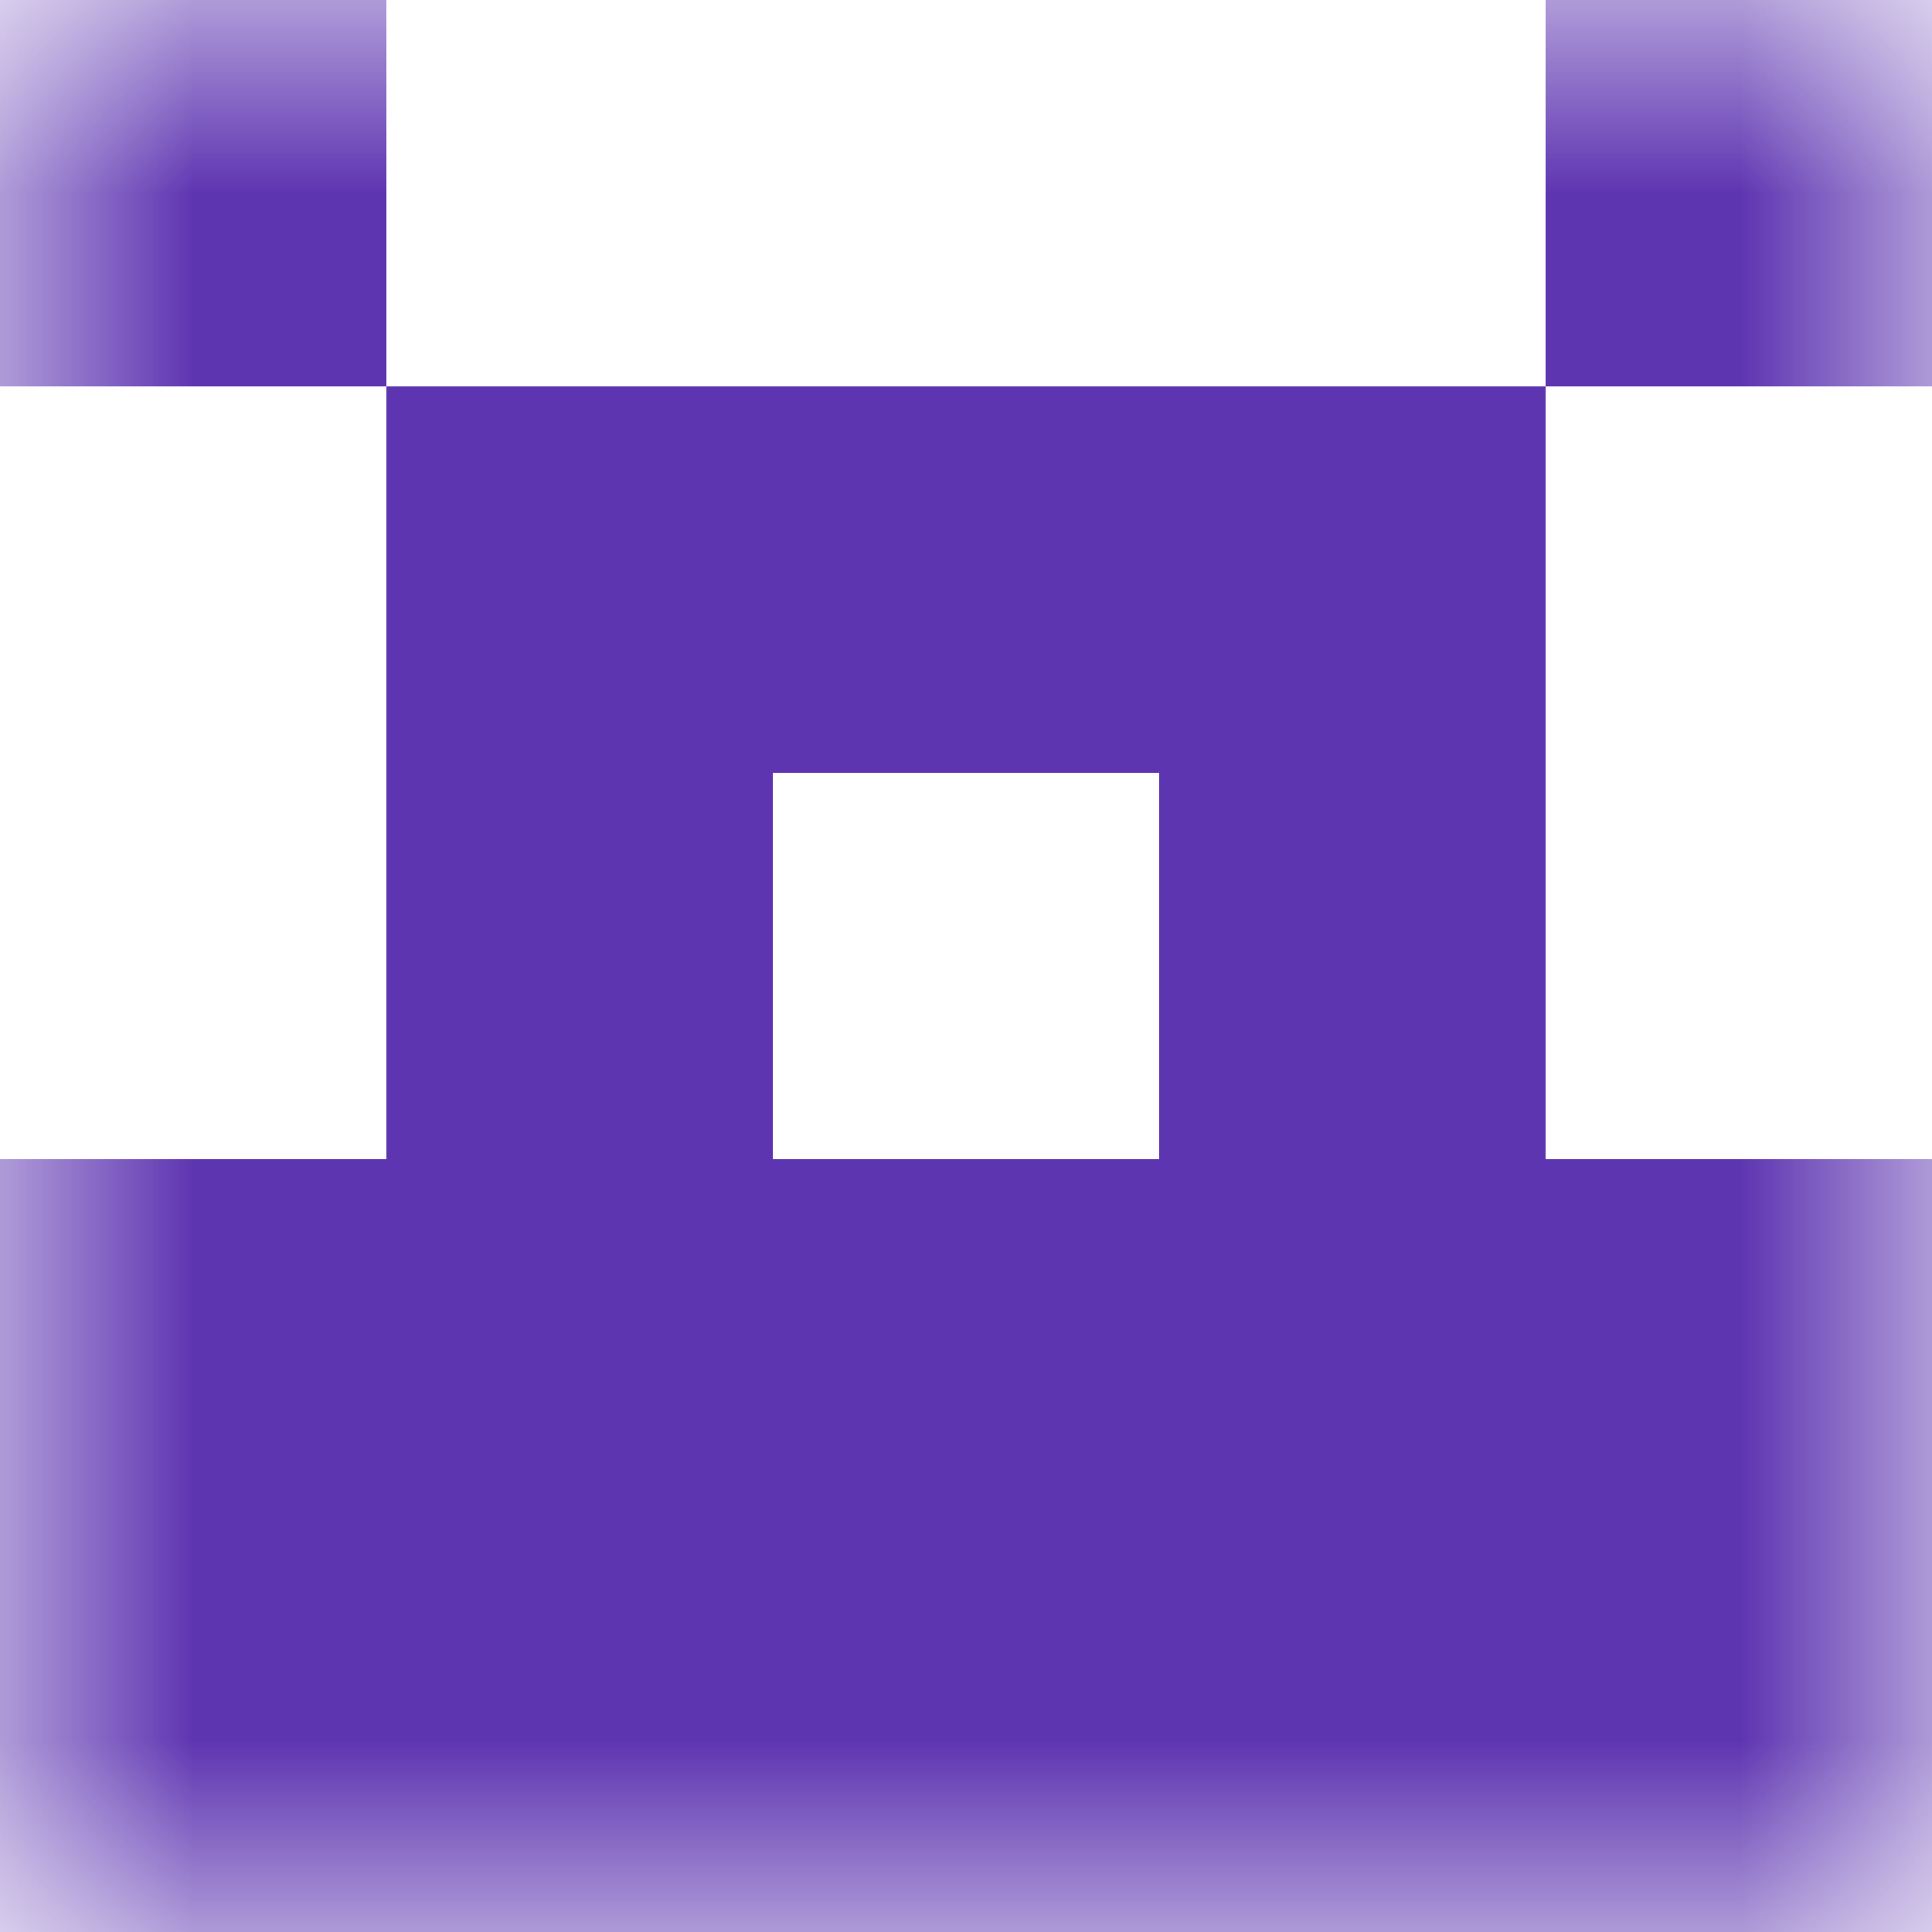<svg xmlns="http://www.w3.org/2000/svg" viewBox="0 0 5 5" fill="none" shape-rendering="crispEdges"><mask id="viewboxMask"><rect width="5" height="5" rx="0" ry="0" x="0" y="0" fill="#fff" /></mask><g mask="url(#viewboxMask)"><path d="M1 0H0v1h1V0ZM5 0H4v1h1V0Z" fill="#5e35b1"/><path fill="#5e35b1" d="M1 1h3v1H1z"/><path d="M2 2H1v1h1V2ZM4 2H3v1h1V2Z" fill="#5e35b1"/><path fill="#5e35b1" d="M0 3h5v1H0z"/><path fill="#5e35b1" d="M0 4h5v1H0z"/></g></svg>